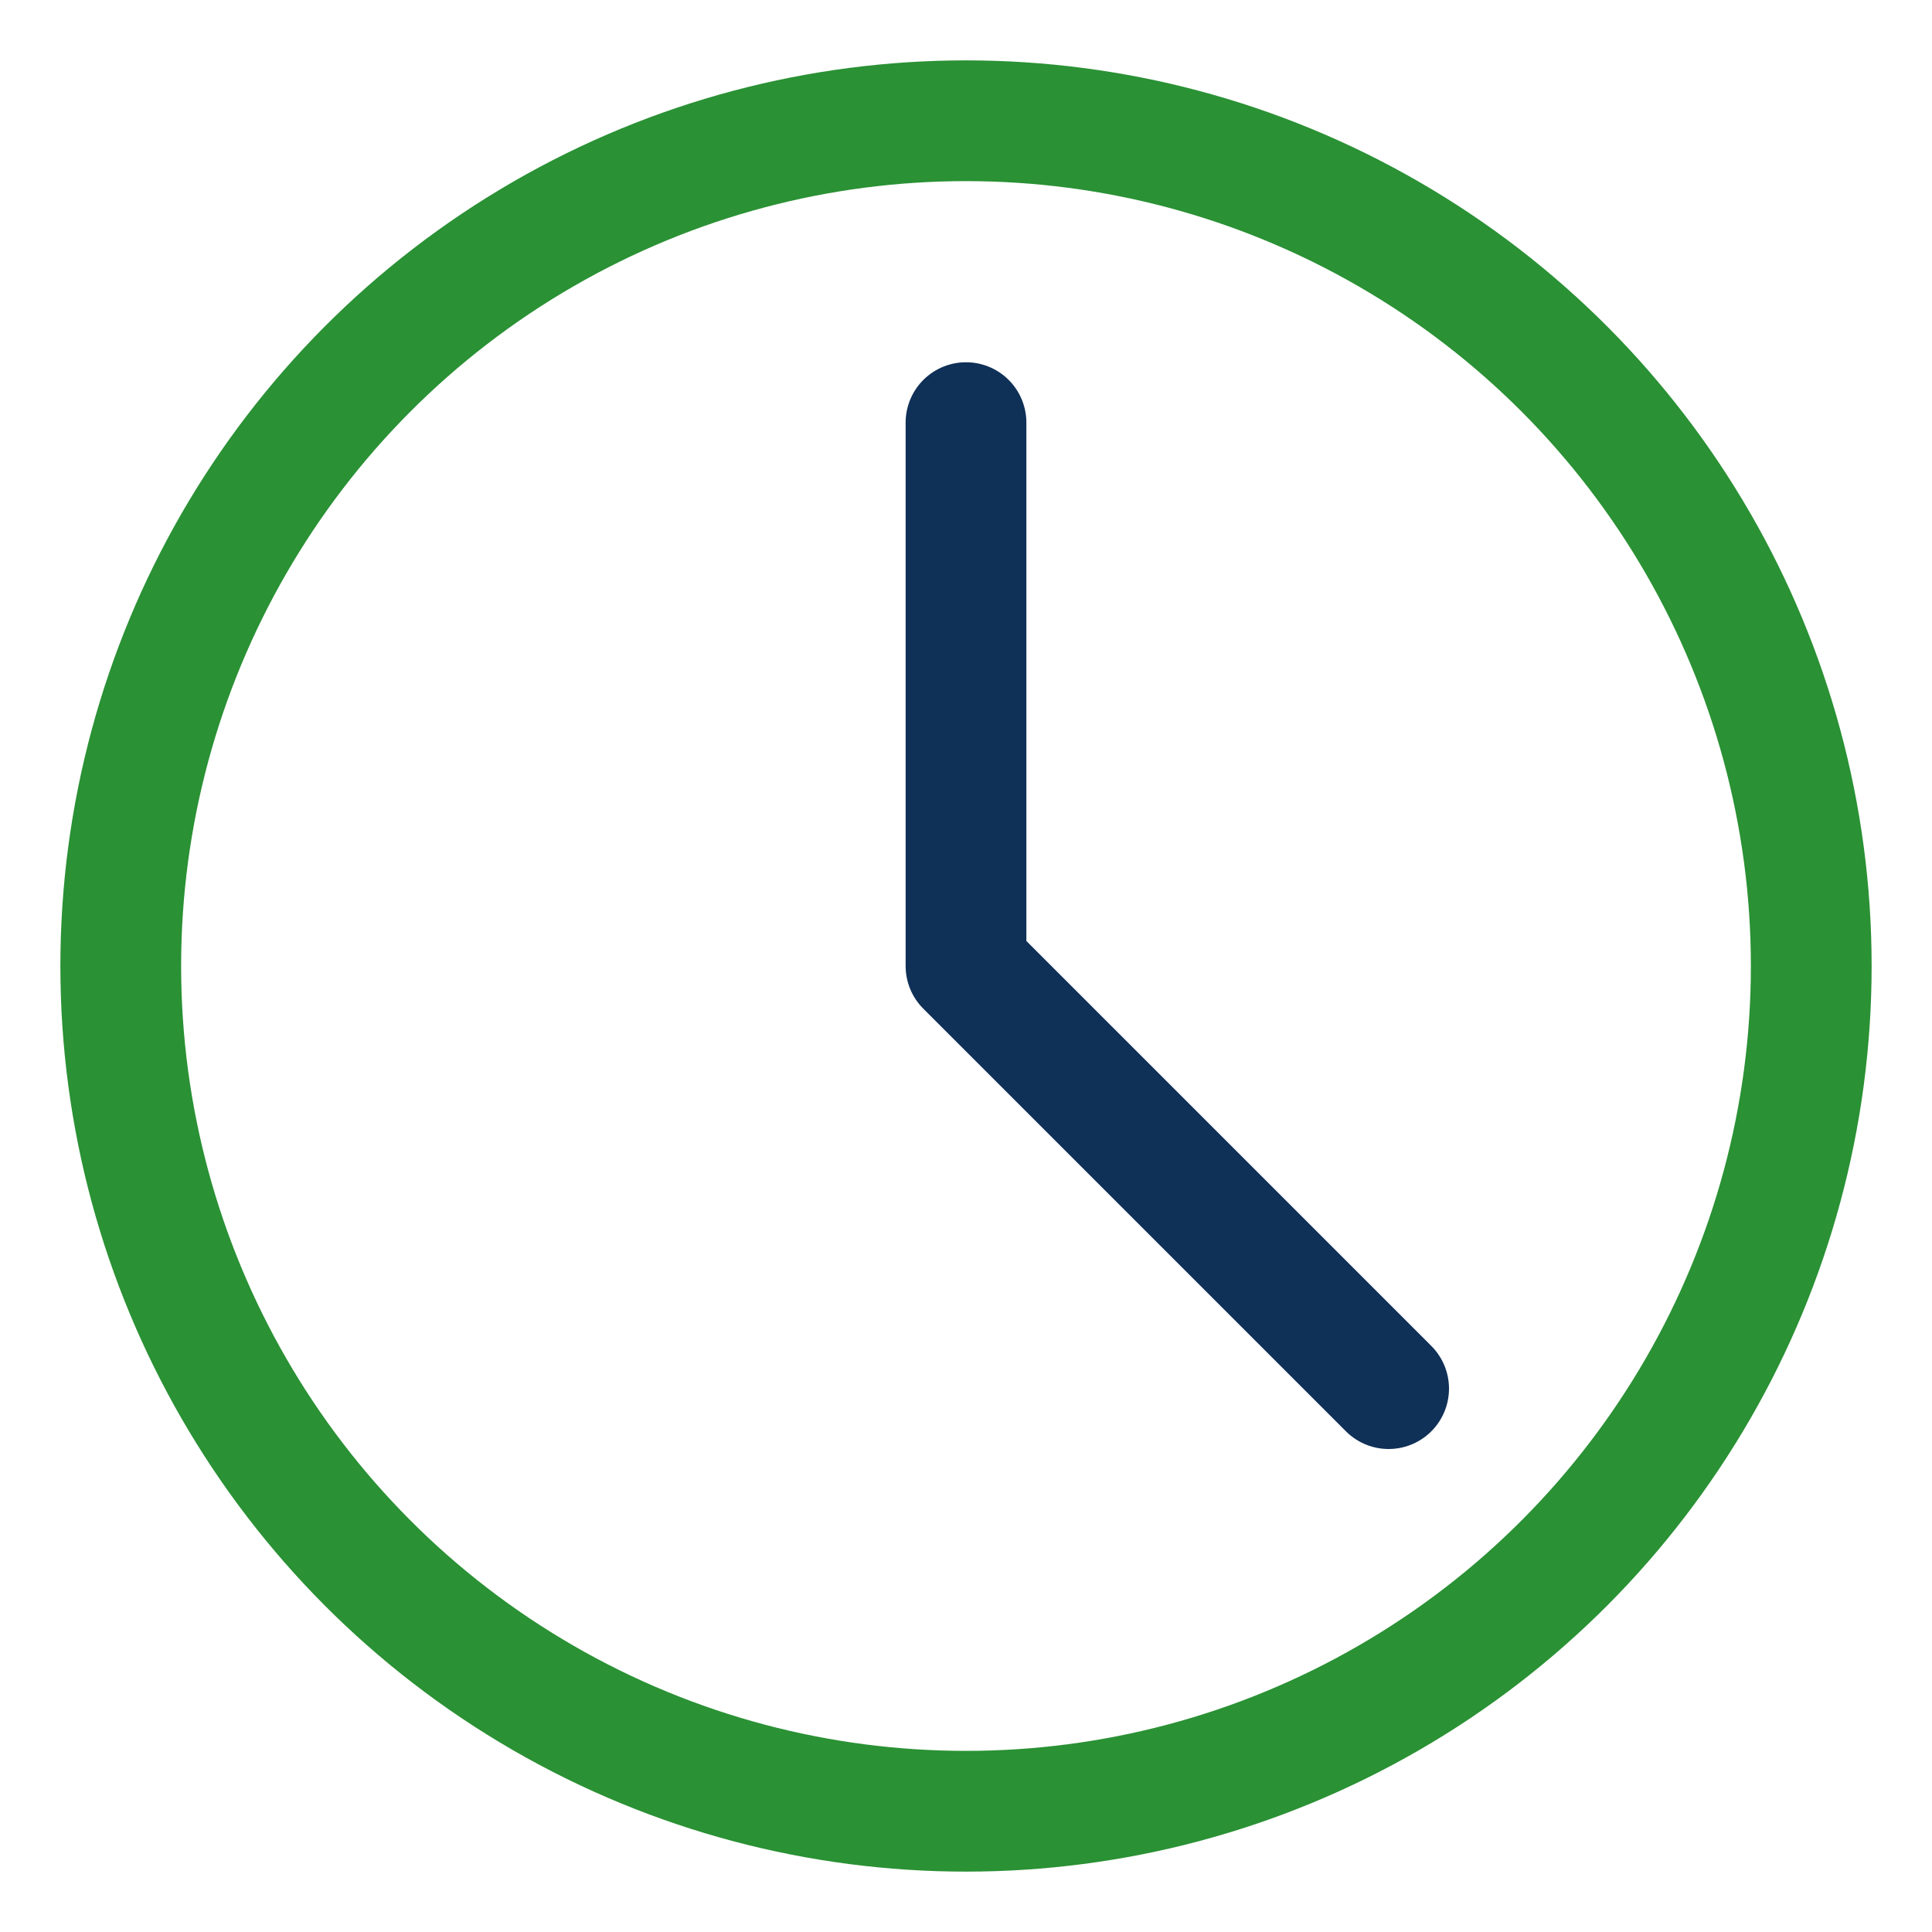 <?xml version="1.0" encoding="UTF-8"?>
<svg xmlns="http://www.w3.org/2000/svg" width="32" height="32" viewBox="0 0 32 32"><circle cx="16" cy="16" r="14" fill="none" stroke="#2A9134" stroke-width="2"/><path d="M16 16v-9M16 16l7 7" stroke="#0F3057" stroke-width="2" stroke-linecap="round"/></svg>
